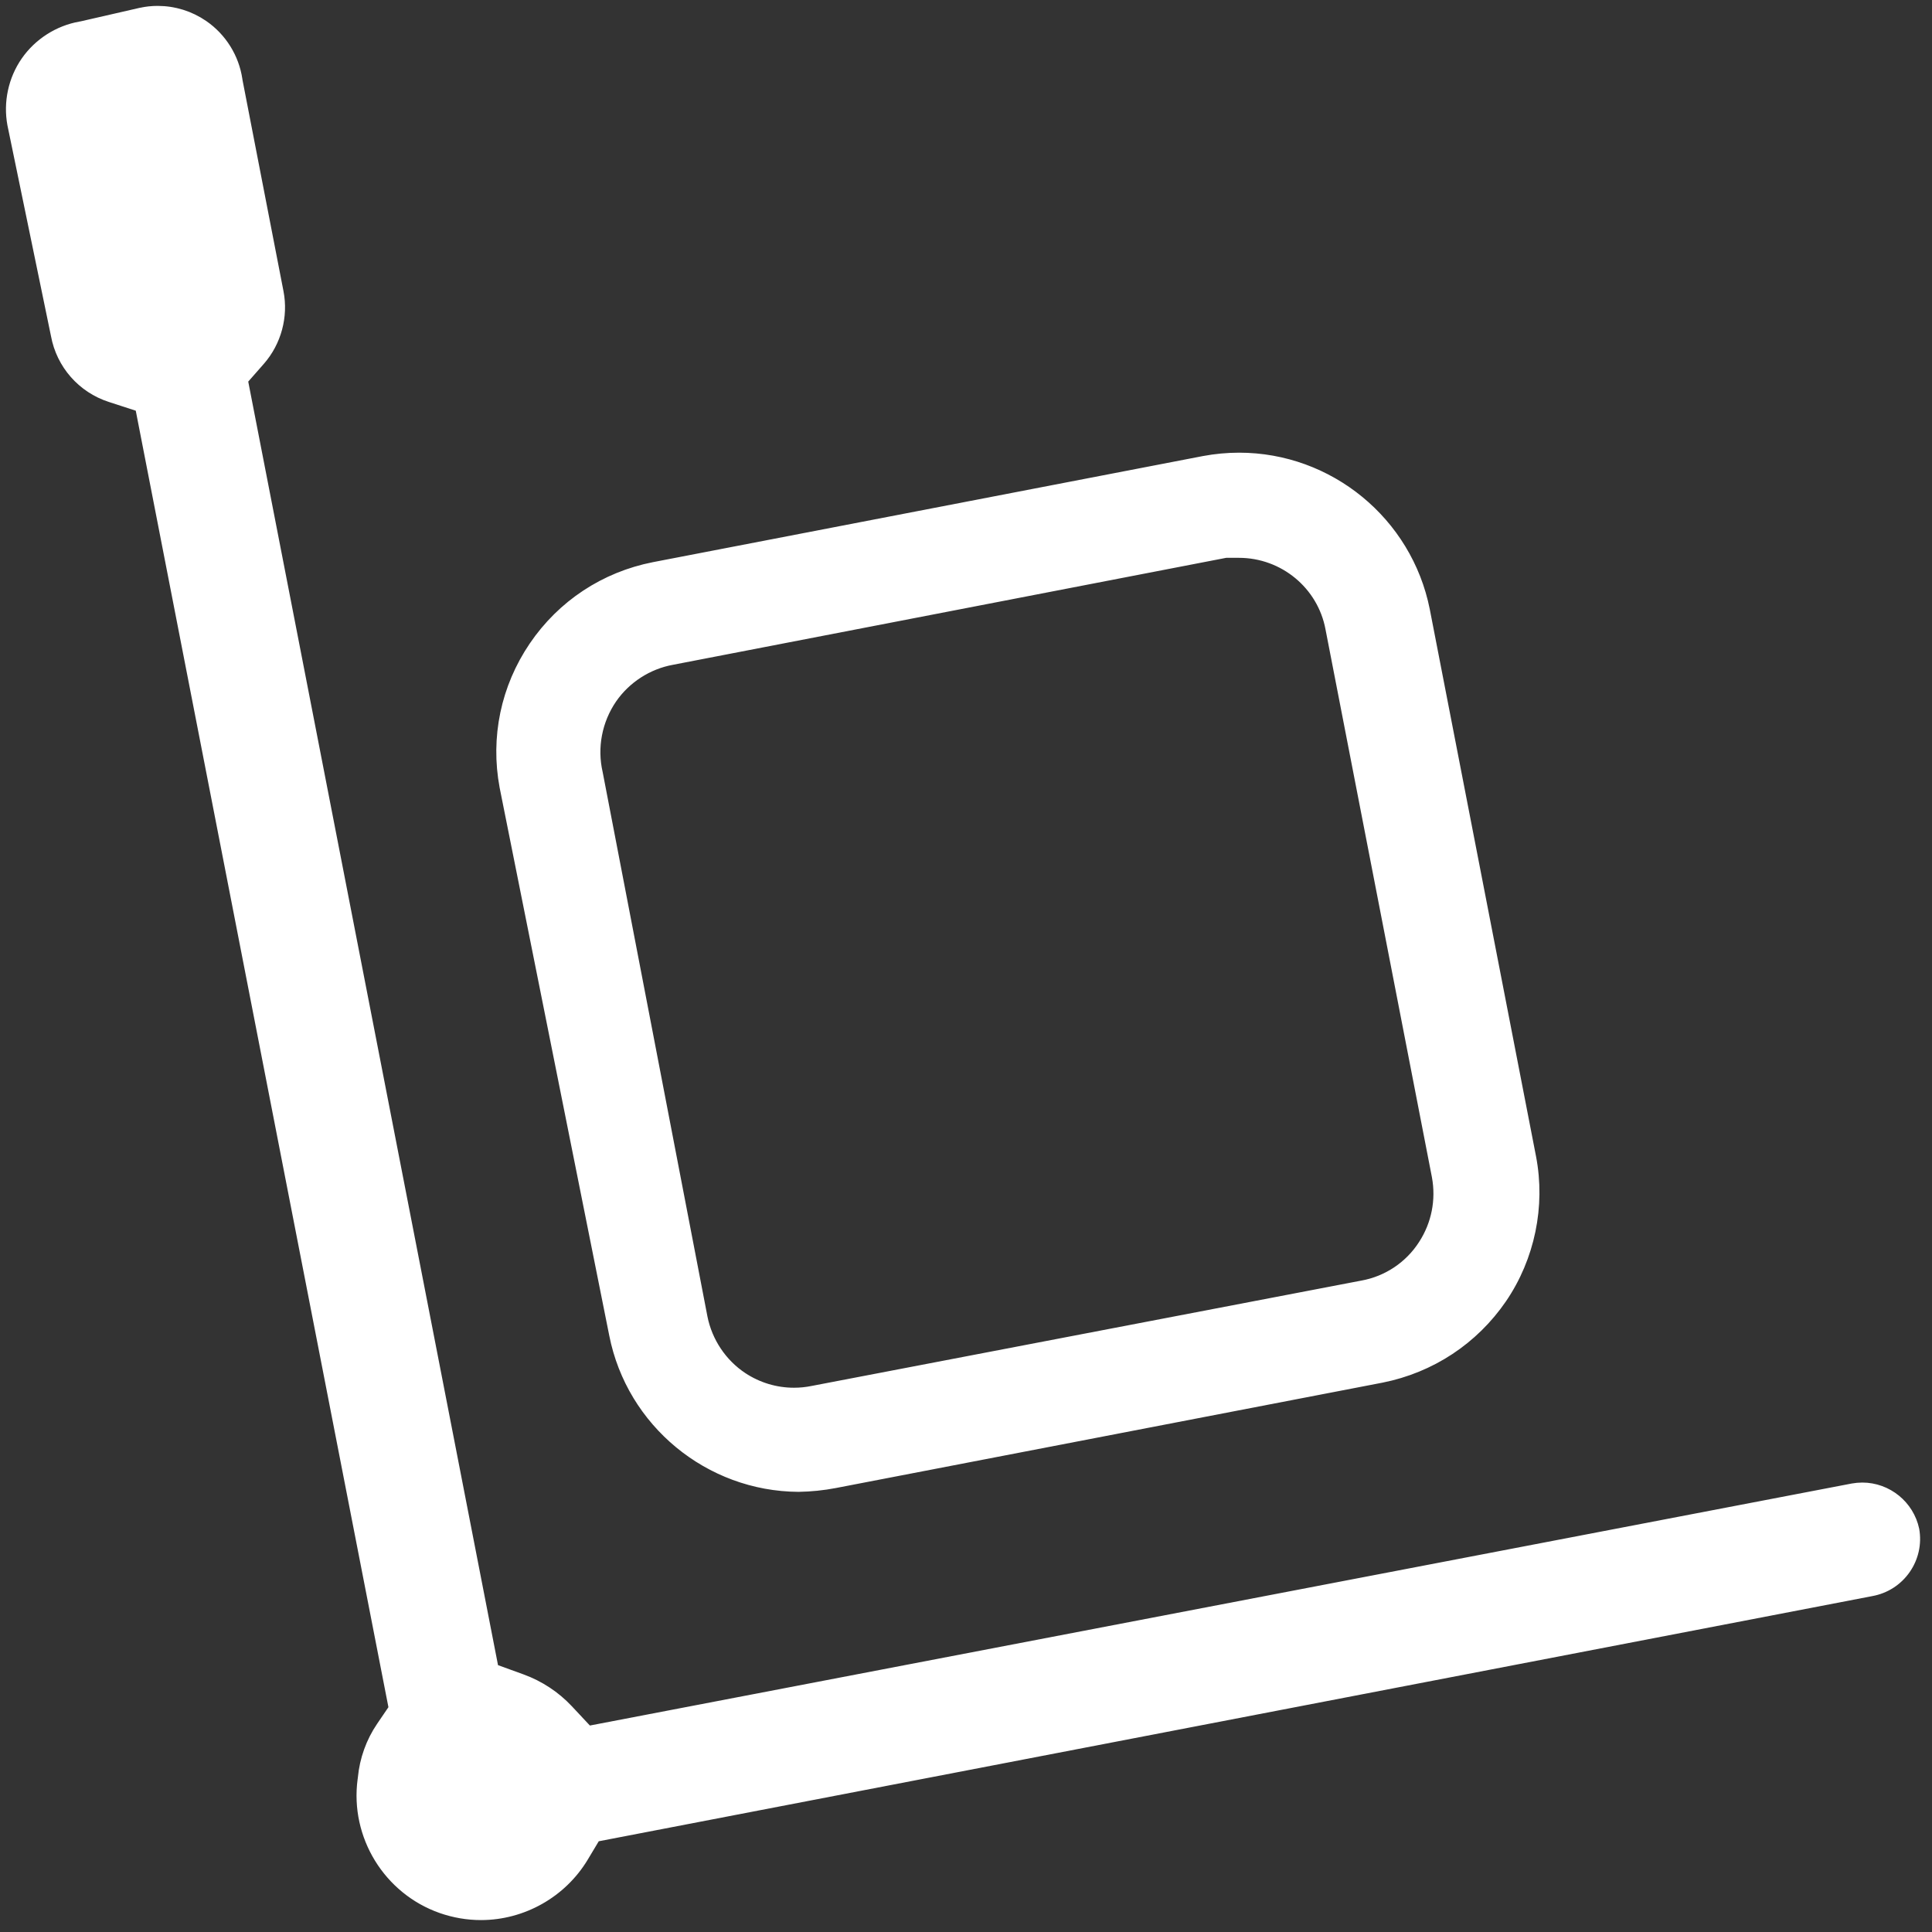 <svg 
 xmlns="http://www.w3.org/2000/svg"
 xmlns:xlink="http://www.w3.org/1999/xlink"
 width="48.45px" height="48.45px">
<rect width="100%" height="100%" fill="#333333" stroke="none"/>
<path fill-rule="evenodd"  stroke="rgb(255, 255, 255)" stroke-width="0.3px" stroke-linecap="butt" stroke-linejoin="miter" fill="rgb(255, 255, 255)"
 d="M47.769,39.336 C47.569,39.624 47.270,39.816 46.925,39.879 L14.921,46.040 L14.610,46.559 C14.076,47.448 13.099,48.001 12.061,48.001 L12.061,48.001 C11.727,48.001 11.397,47.944 11.080,47.834 C9.756,47.371 8.931,46.028 9.117,44.639 L9.121,44.613 L9.124,44.586 C9.167,44.131 9.325,43.689 9.583,43.311 L9.900,42.845 L3.535,10.184 L2.775,9.937 C2.076,9.711 1.559,9.123 1.426,8.401 L0.333,3.112 C0.234,2.572 0.355,2.004 0.668,1.553 C0.983,1.099 1.476,0.784 2.021,0.688 L2.056,0.682 L3.539,0.342 C3.675,0.313 3.814,0.298 3.953,0.298 C4.361,0.298 4.754,0.421 5.089,0.652 C5.542,0.965 5.848,1.456 5.929,1.999 L5.933,2.028 L6.962,7.331 C7.079,7.932 6.907,8.566 6.503,9.026 L6.064,9.526 L12.358,41.870 L13.080,42.132 C13.515,42.290 13.913,42.552 14.229,42.889 L14.740,43.435 L46.467,37.350 C46.541,37.337 46.623,37.329 46.702,37.329 C47.318,37.329 47.855,37.766 47.982,38.368 C48.041,38.709 47.965,39.052 47.769,39.336 ZM34.643,34.526 L20.933,37.169 C20.636,37.226 20.331,37.257 20.025,37.262 C17.792,37.249 15.858,35.653 15.426,33.465 L12.677,19.725 C12.448,18.498 12.708,17.255 13.409,16.222 C14.111,15.188 15.175,14.486 16.403,14.245 L30.201,11.583 C30.486,11.530 30.781,11.502 31.074,11.502 C33.320,11.502 35.269,13.102 35.708,15.306 L38.373,29.029 C38.606,30.242 38.341,31.524 37.644,32.547 C36.938,33.578 35.872,34.281 34.643,34.526 ZM36.057,29.497 L33.388,15.756 C33.181,14.647 32.205,13.839 31.068,13.839 L30.736,13.839 L16.849,16.524 C16.237,16.635 15.683,16.992 15.328,17.504 C14.948,18.058 14.817,18.745 14.967,19.395 L17.594,33.045 C17.718,33.664 18.087,34.214 18.608,34.559 C18.997,34.816 19.448,34.951 19.912,34.951 C20.069,34.951 20.227,34.935 20.380,34.904 L34.165,32.262 C34.801,32.148 35.366,31.771 35.714,31.226 C36.046,30.715 36.168,30.100 36.057,29.497 Z"/>
</svg>